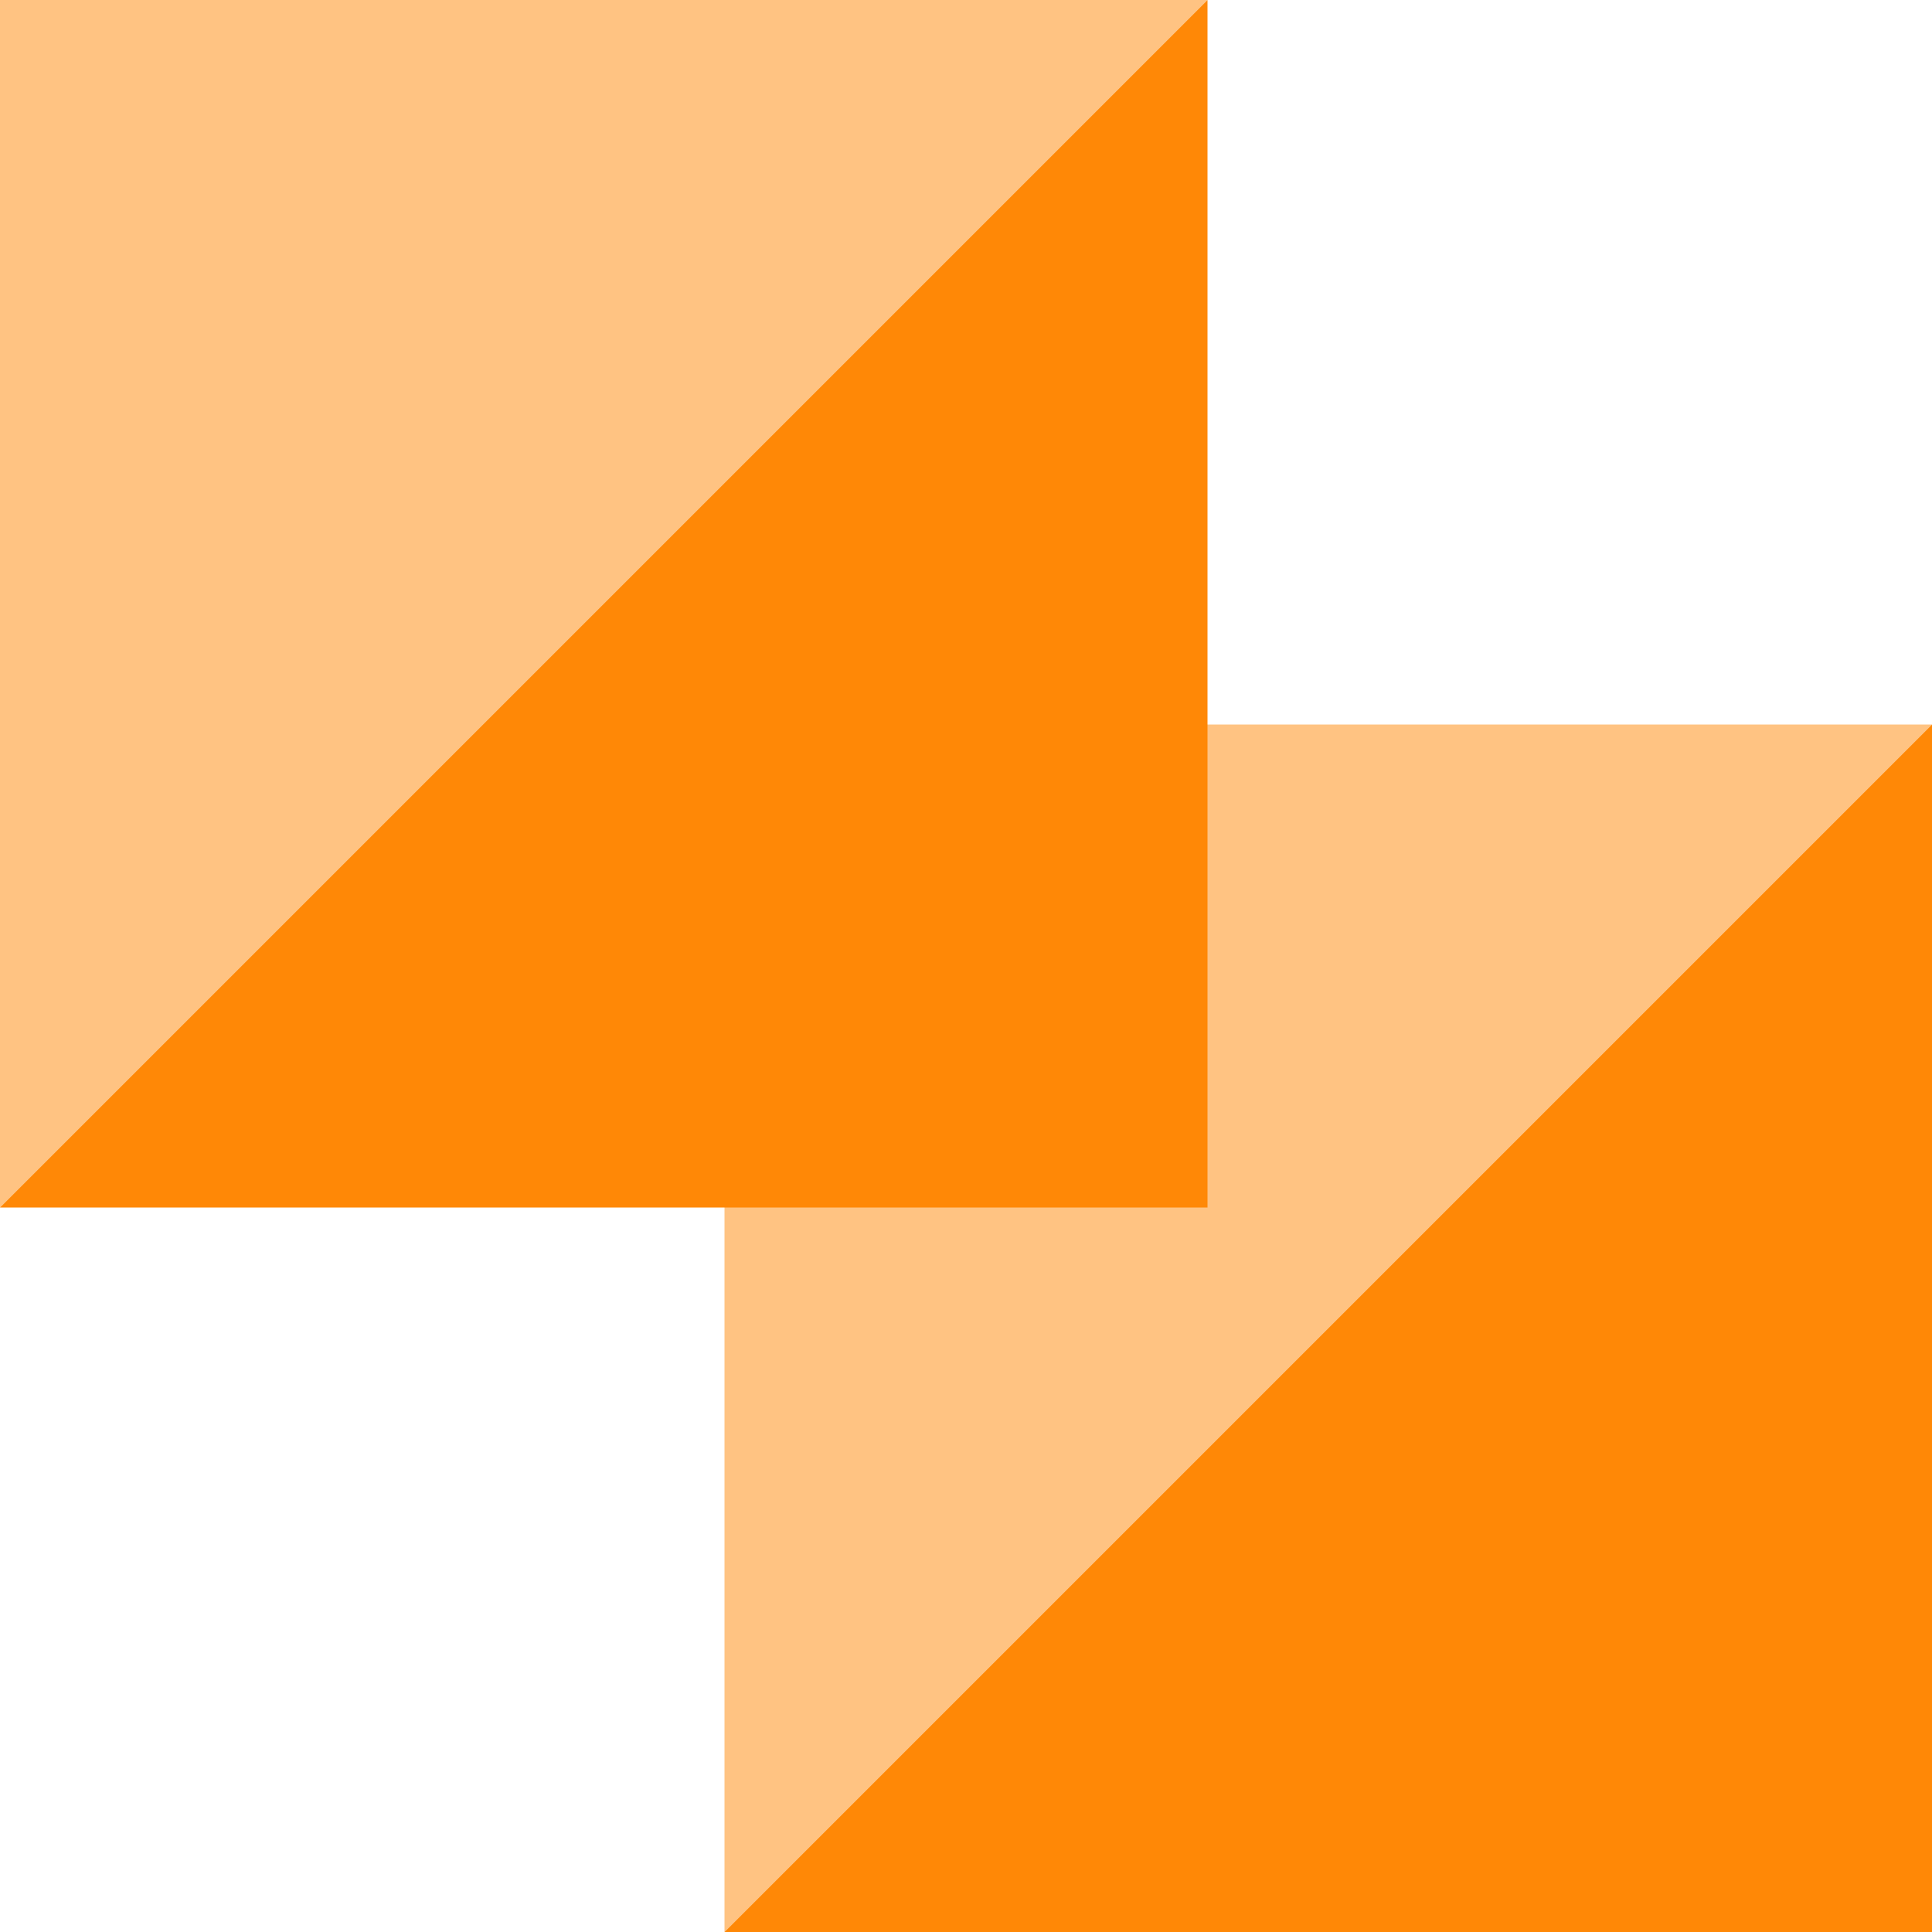 <svg width="40" height="40" viewBox="0 0 40 40" fill="none" xmlns="http://www.w3.org/2000/svg">
<path d="M25 25V9.91821e-05L0 25H25Z" fill="#FF8806"/>
<path d="M40 40L40 15L15 40L40 40Z" fill="#FF8806"/>
<path d="M0 0L0 25L25 0L0 0Z" fill="#FF8806" fill-opacity="0.5"/>
<path d="M15 15L15 40L40 15L15 15Z" fill="#FF8806" fill-opacity="0.5"/>
</svg>
